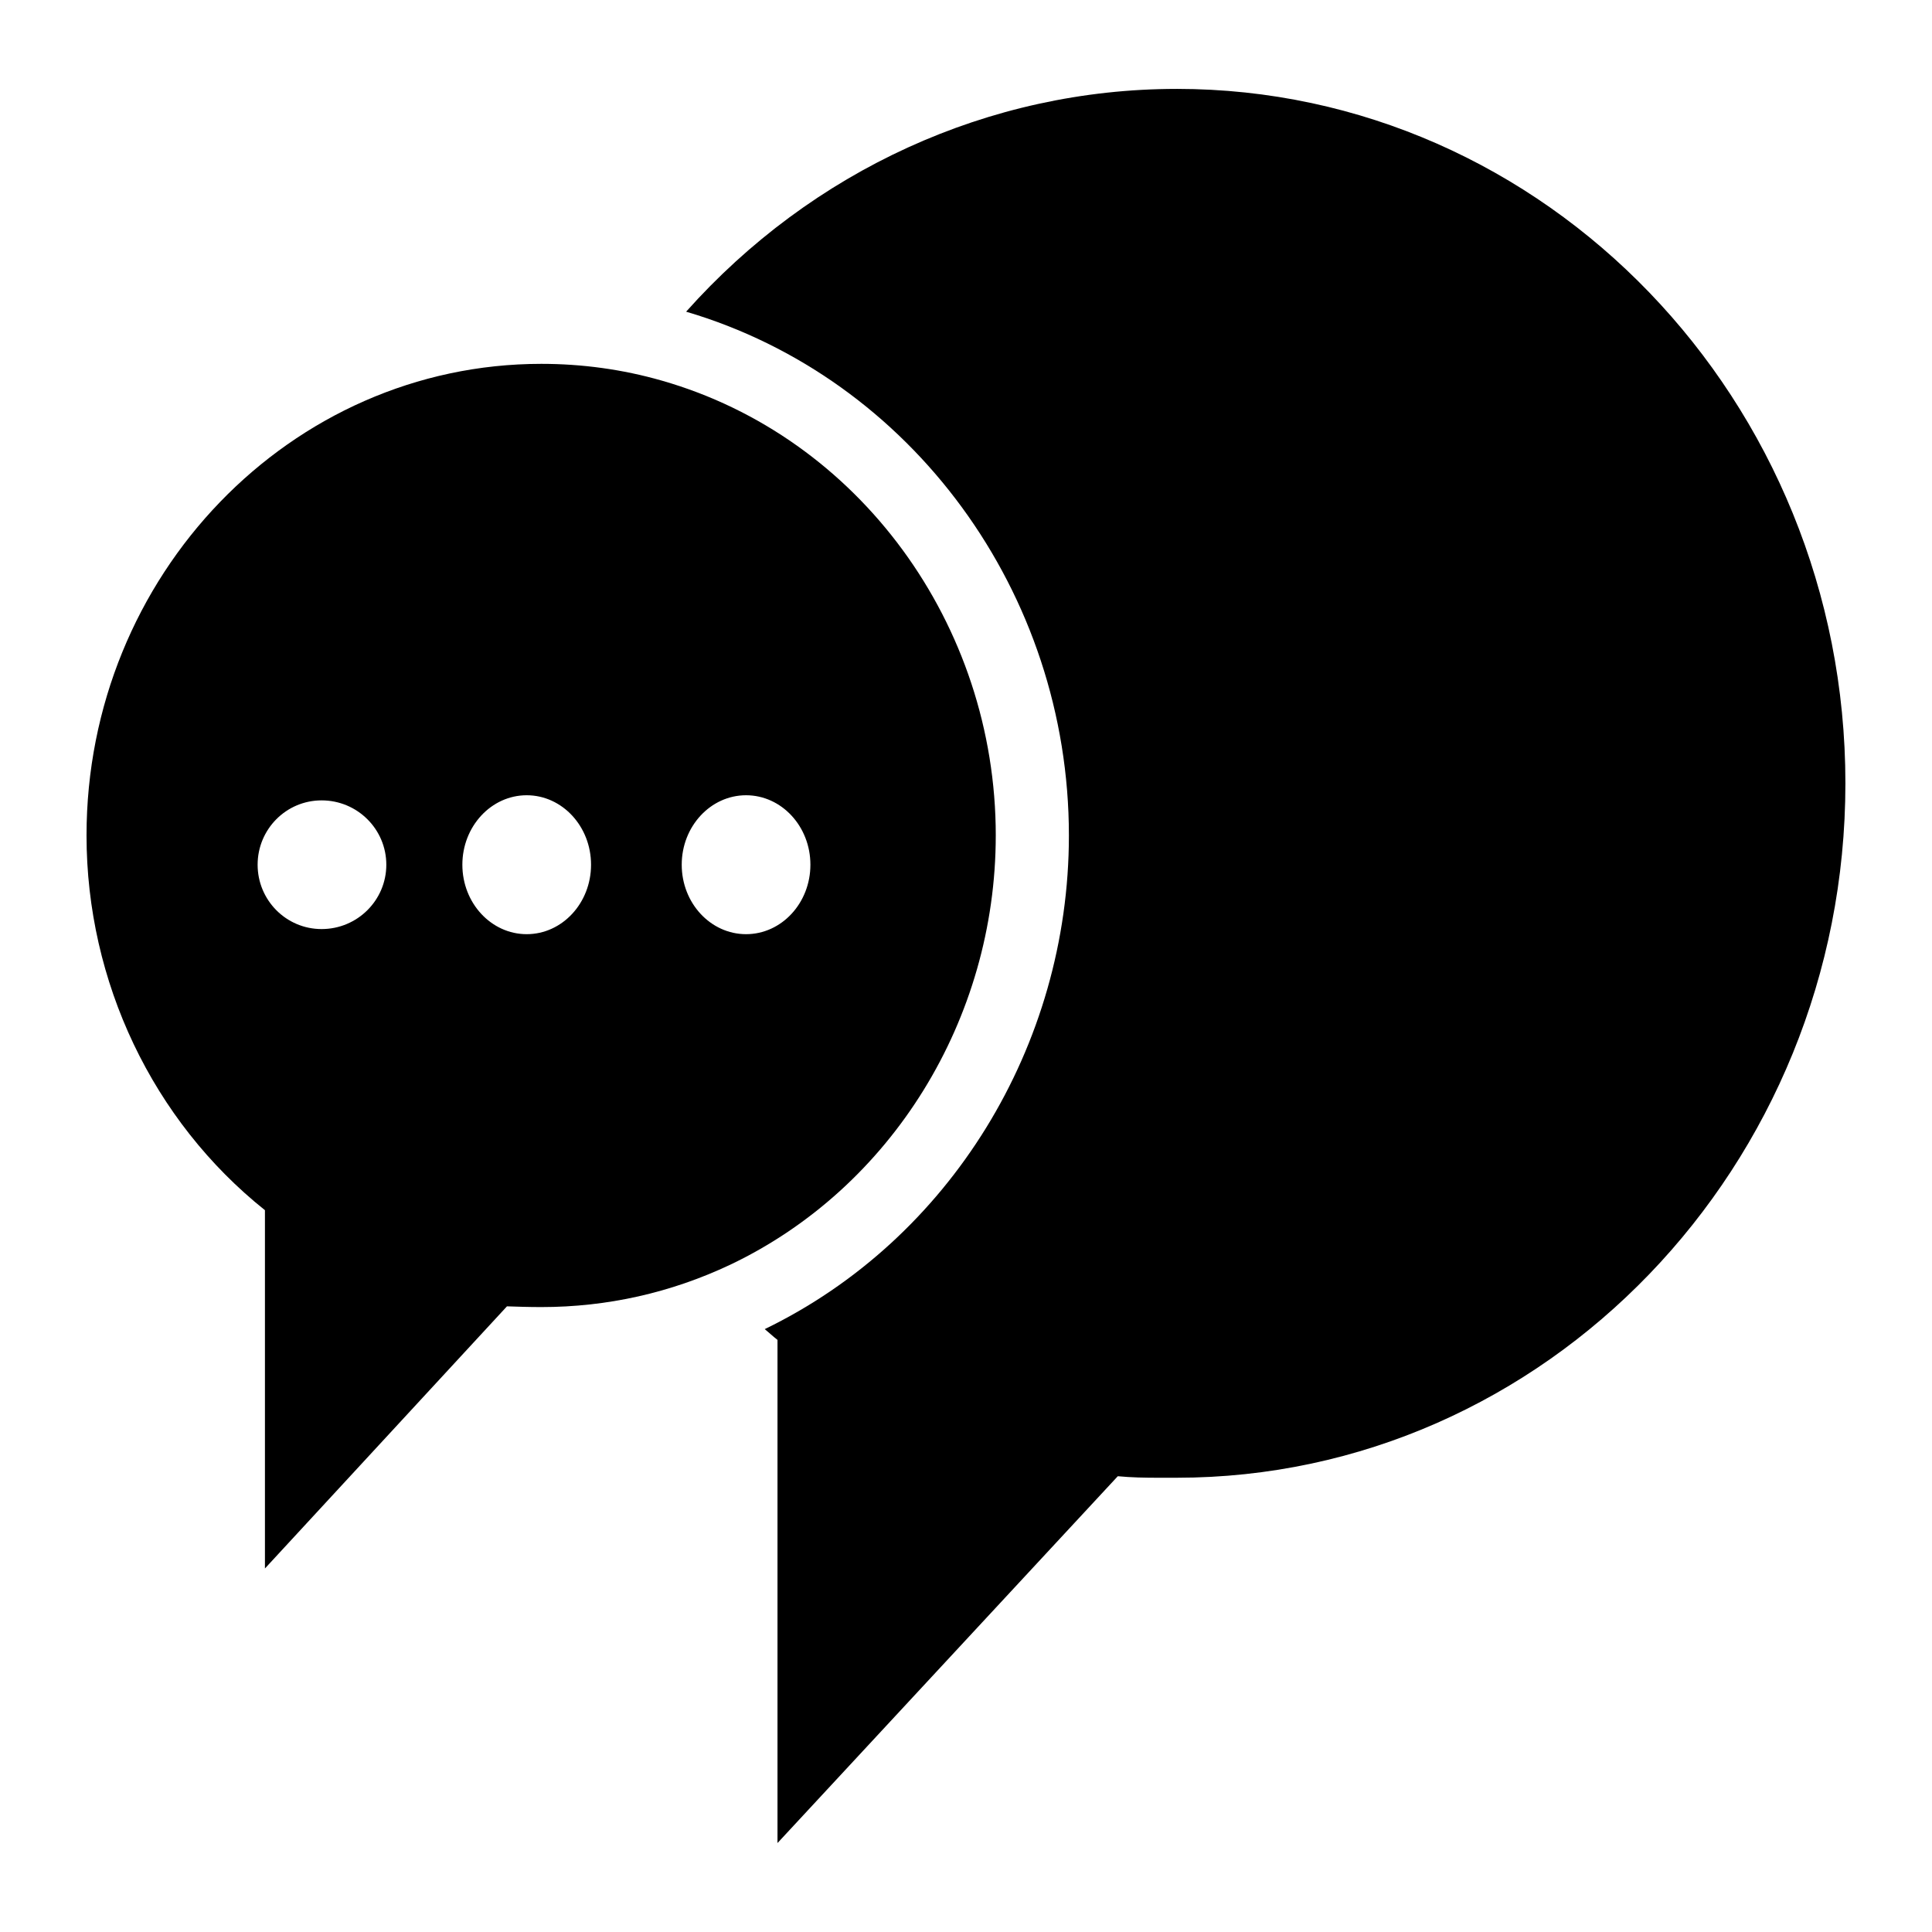<?xml version="1.0" encoding="UTF-8"?>
<!-- Uploaded to: ICON Repo, www.iconrepo.com, Generator: ICON Repo Mixer Tools -->
<svg fill="#000000" width="800px" height="800px" version="1.1" viewBox="144 144 512 512" xmlns="http://www.w3.org/2000/svg">
 <g>
  <path d="m455.85 167.56c-49.848 0-96.727 21.699-130.02 59.039 59.766 17.637 101.44 74.523 101.44 138.8 0 55.879-31.621 107.11-80.605 130.83 1.145 0.926 2.215 1.961 3.379 2.856v133.34l90.184-97.211c3.691 0.344 6.945 0.406 11.273 0.406 0.633 0 1.277 0 1.957-0.004h2.383c97.711 0 177.21-82.559 177.21-184.03 0.004-101.47-79.492-184.03-177.2-184.03z"/>
  <path d="m407.89 365.41c0-56-36.332-105.61-88.457-120.53-10.465-3.004-21.219-4.457-31.973-4.457-66.465 0-120.53 56.098-120.53 124.98 0 38.754 17.535 75.57 47.281 99.309v94.949l64.141-69.469c2.906 0.098 5.812 0.195 9.105 0.195 17.438 0 34.297-3.777 50.09-11.238 42.73-20.348 70.34-65.012 70.34-113.75zm-178.66 24.801c-9.398 0-16.957-7.656-16.957-17.051 0-9.398 7.559-17.051 16.957-17.051 9.496 0 17.148 7.652 17.148 17.051s-7.656 17.051-17.148 17.051zm54.352 1.355c-9.398 0-17.051-8.234-17.051-18.406s7.656-18.41 17.051-18.41c9.398 0 17.051 8.234 17.051 18.41 0.004 10.172-7.652 18.406-17.051 18.406zm58.133 0c-9.398 0-17.051-8.234-17.051-18.406s7.656-18.41 17.051-18.41c9.398 0 17.051 8.234 17.051 18.41 0 10.172-7.652 18.406-17.051 18.406z"/>
 </g>
</svg>